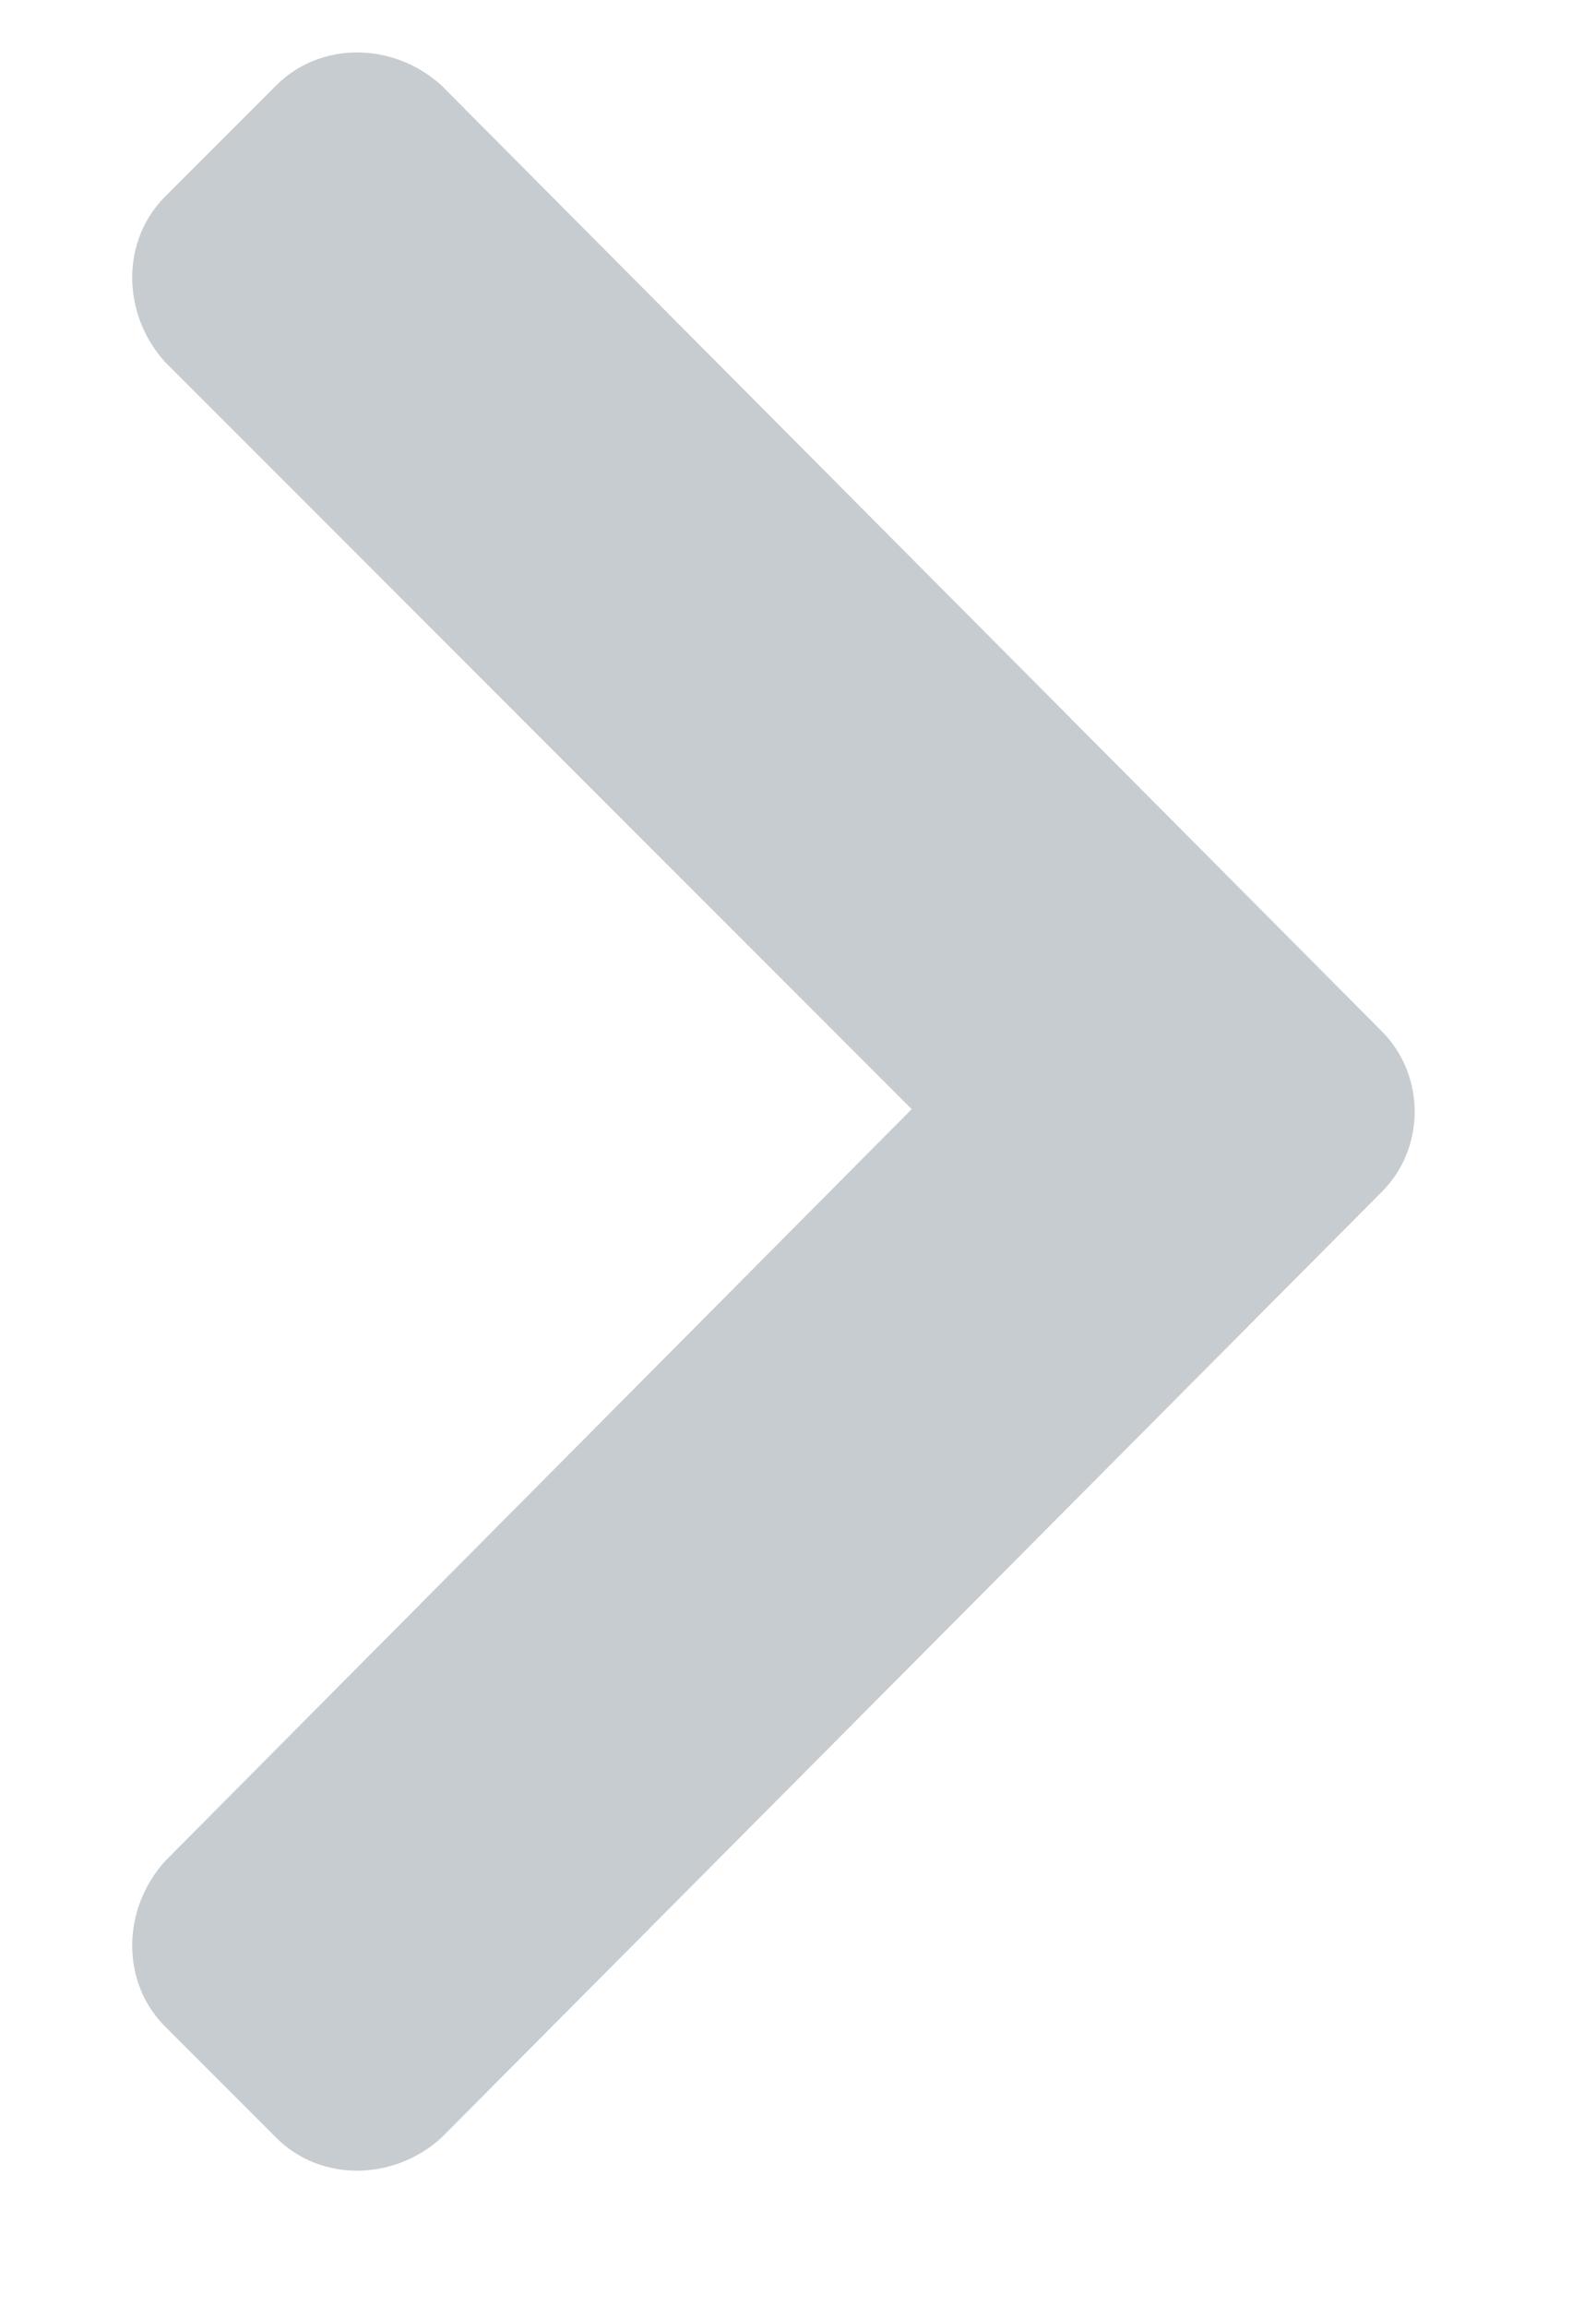 <?xml version="1.0" encoding="UTF-8"?>
<svg xmlns="http://www.w3.org/2000/svg" width="9" height="13" viewBox="0 0 9 13" fill="none">
  <path d="M7.793 6.715L2.488 12.047C2.215 12.293 1.805 12.293 1.559 12.047L0.93 11.418C0.684 11.172 0.684 10.762 0.93 10.488L5.141 6.25L0.93 2.039C0.684 1.766 0.684 1.355 0.93 1.109L1.559 0.48C1.805 0.234 2.215 0.234 2.488 0.48L7.793 5.812C8.039 6.059 8.039 6.469 7.793 6.715Z" fill="#C7CCD0"></path>
</svg>
